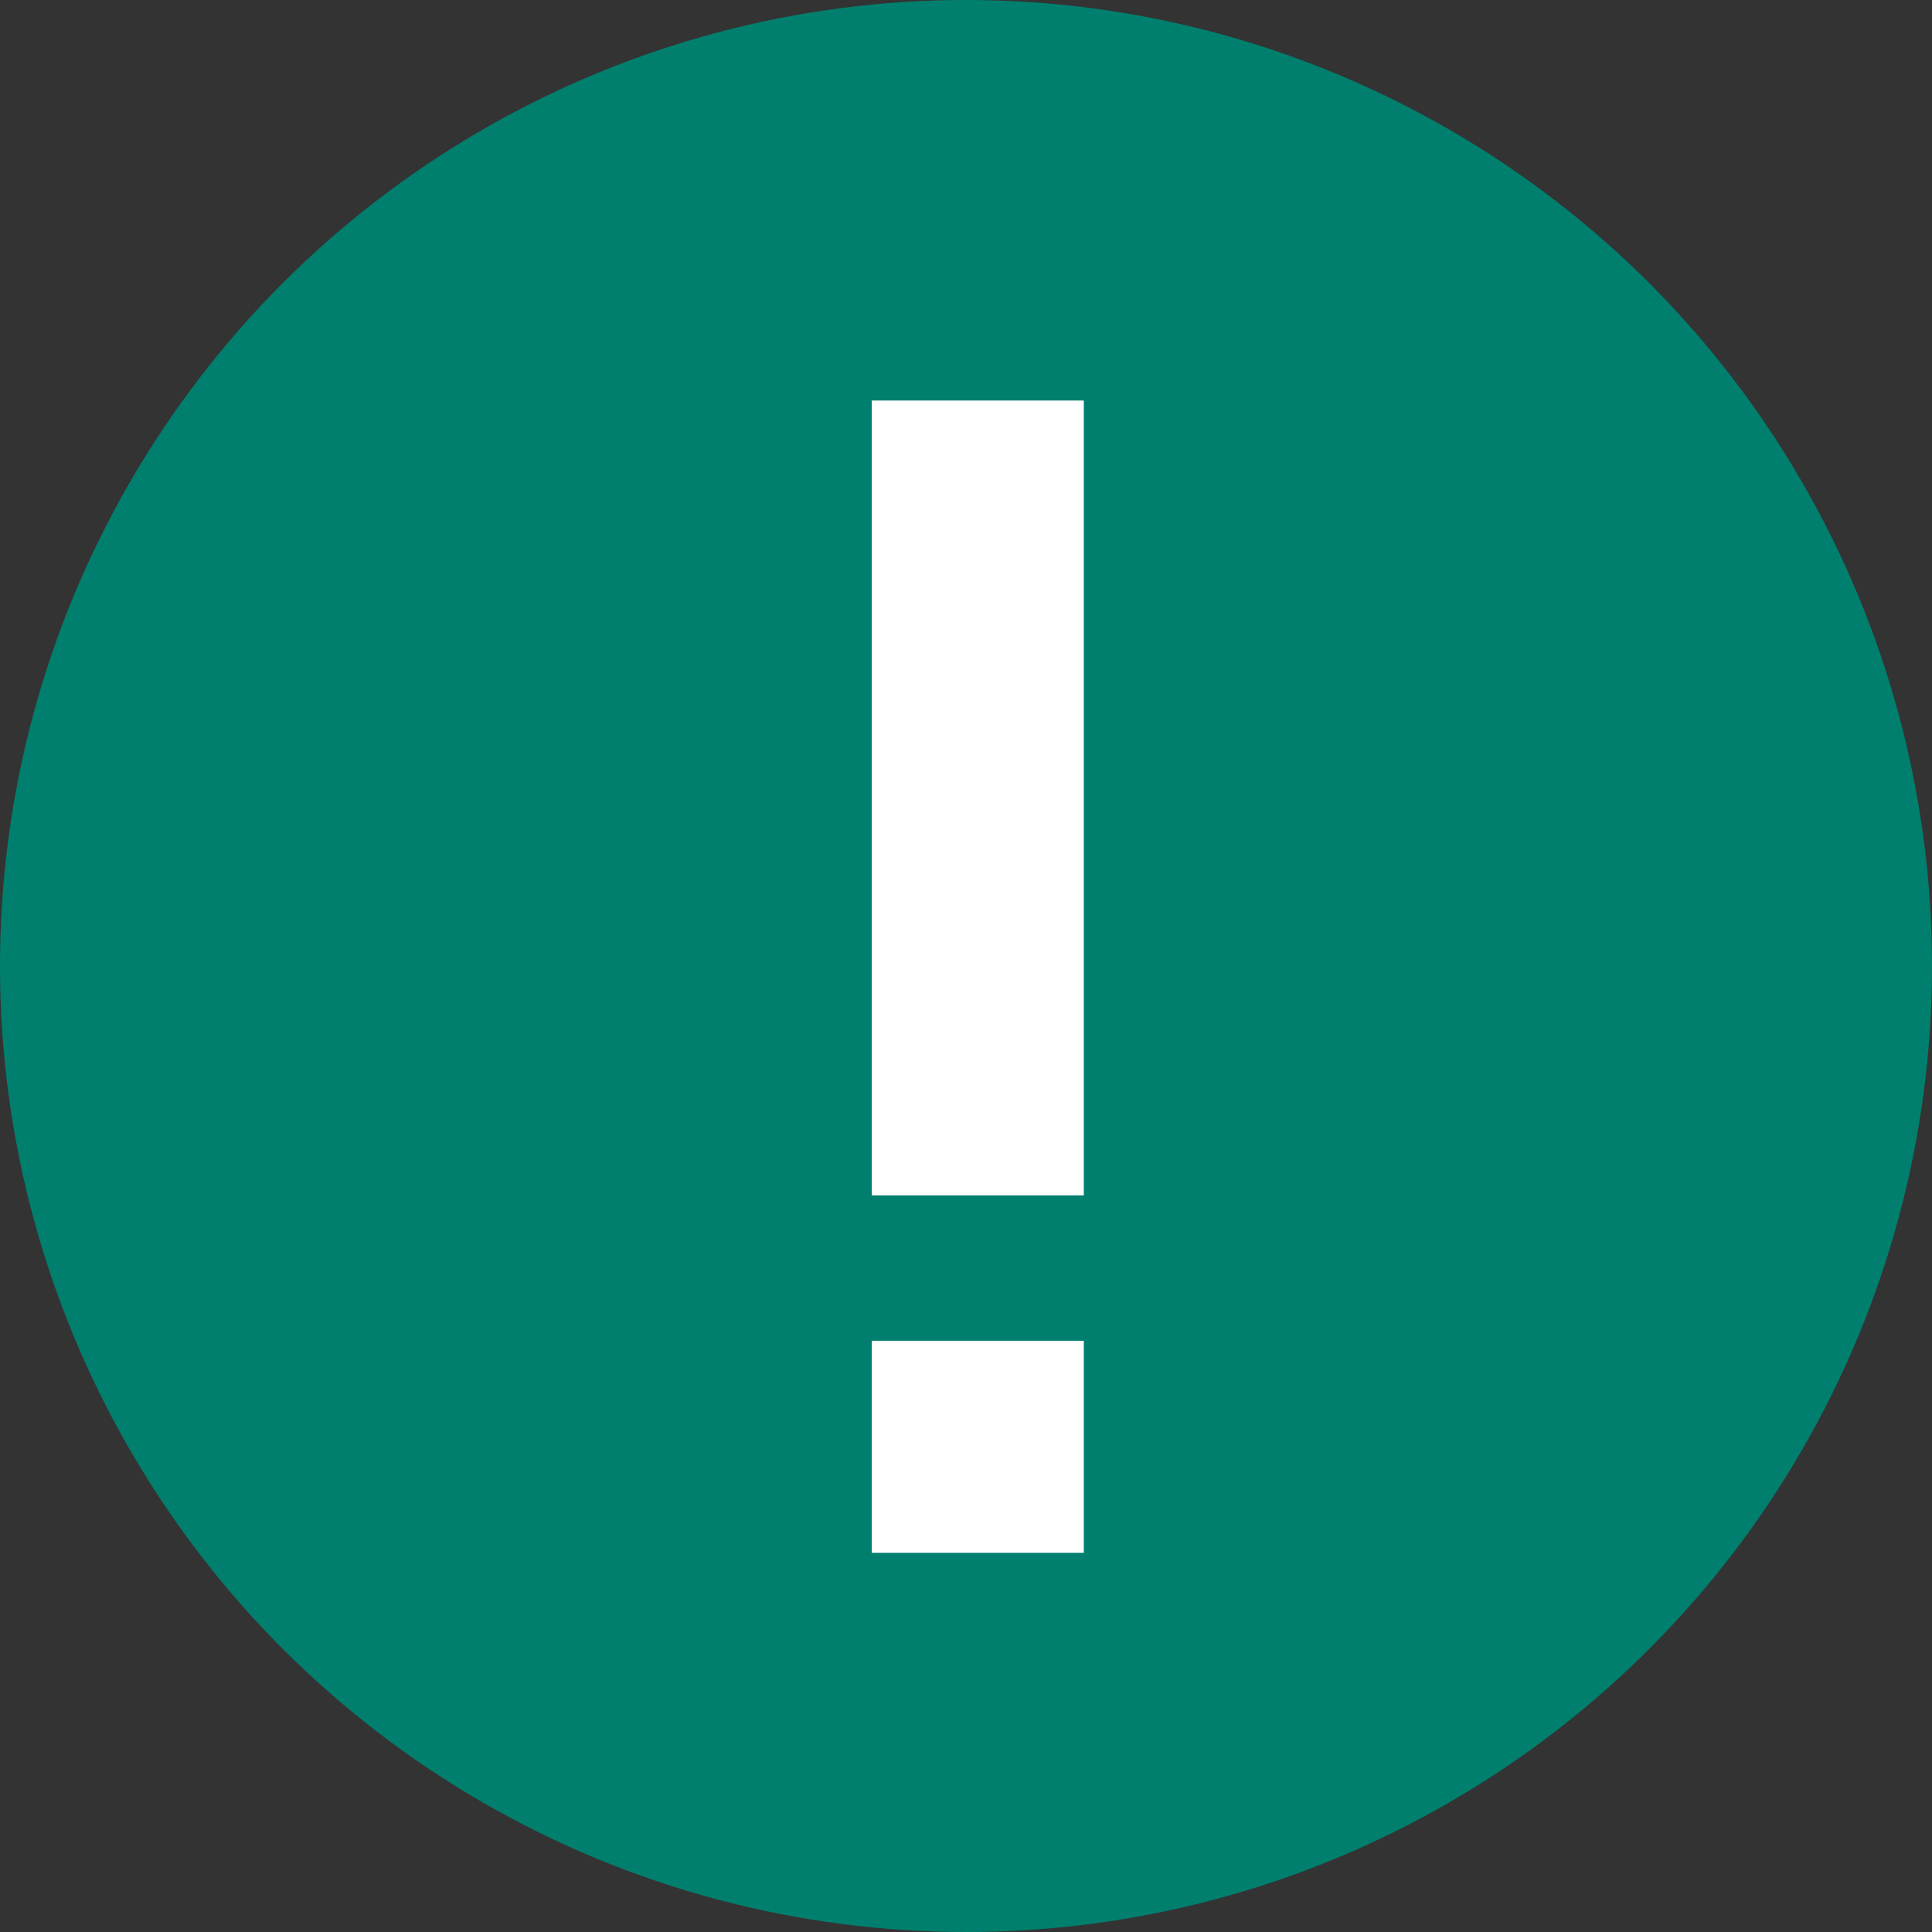 <svg xmlns="http://www.w3.org/2000/svg" width="82" height="82" viewBox="0 0 82 82"><rect x="0" y="0" width="82" height="82" fill="#333333" stroke="none"/><g id="Group_26" data-name="Group 26" transform="translate(-532 -2198)"><circle id="Ellipse_2" data-name="Ellipse 2" cx="41" cy="41" r="41" transform="translate(532 2198)" fill="#007f6e"></circle><g id="Group_24" data-name="Group 24" transform="translate(0 6.829)"><g id="Group_22" data-name="Group 22" transform="translate(569 2208.171)"><path id="Path_105" data-name="Path 105" d="M0,0H9V33.734H0Z" fill="#fff"></path></g><g id="Group_23" data-name="Group 23" transform="translate(569 2248.077)"><path id="Path_105-2" data-name="Path 105" d="M0,0H9V9H0Z" fill="#fff"></path></g></g></g></svg>